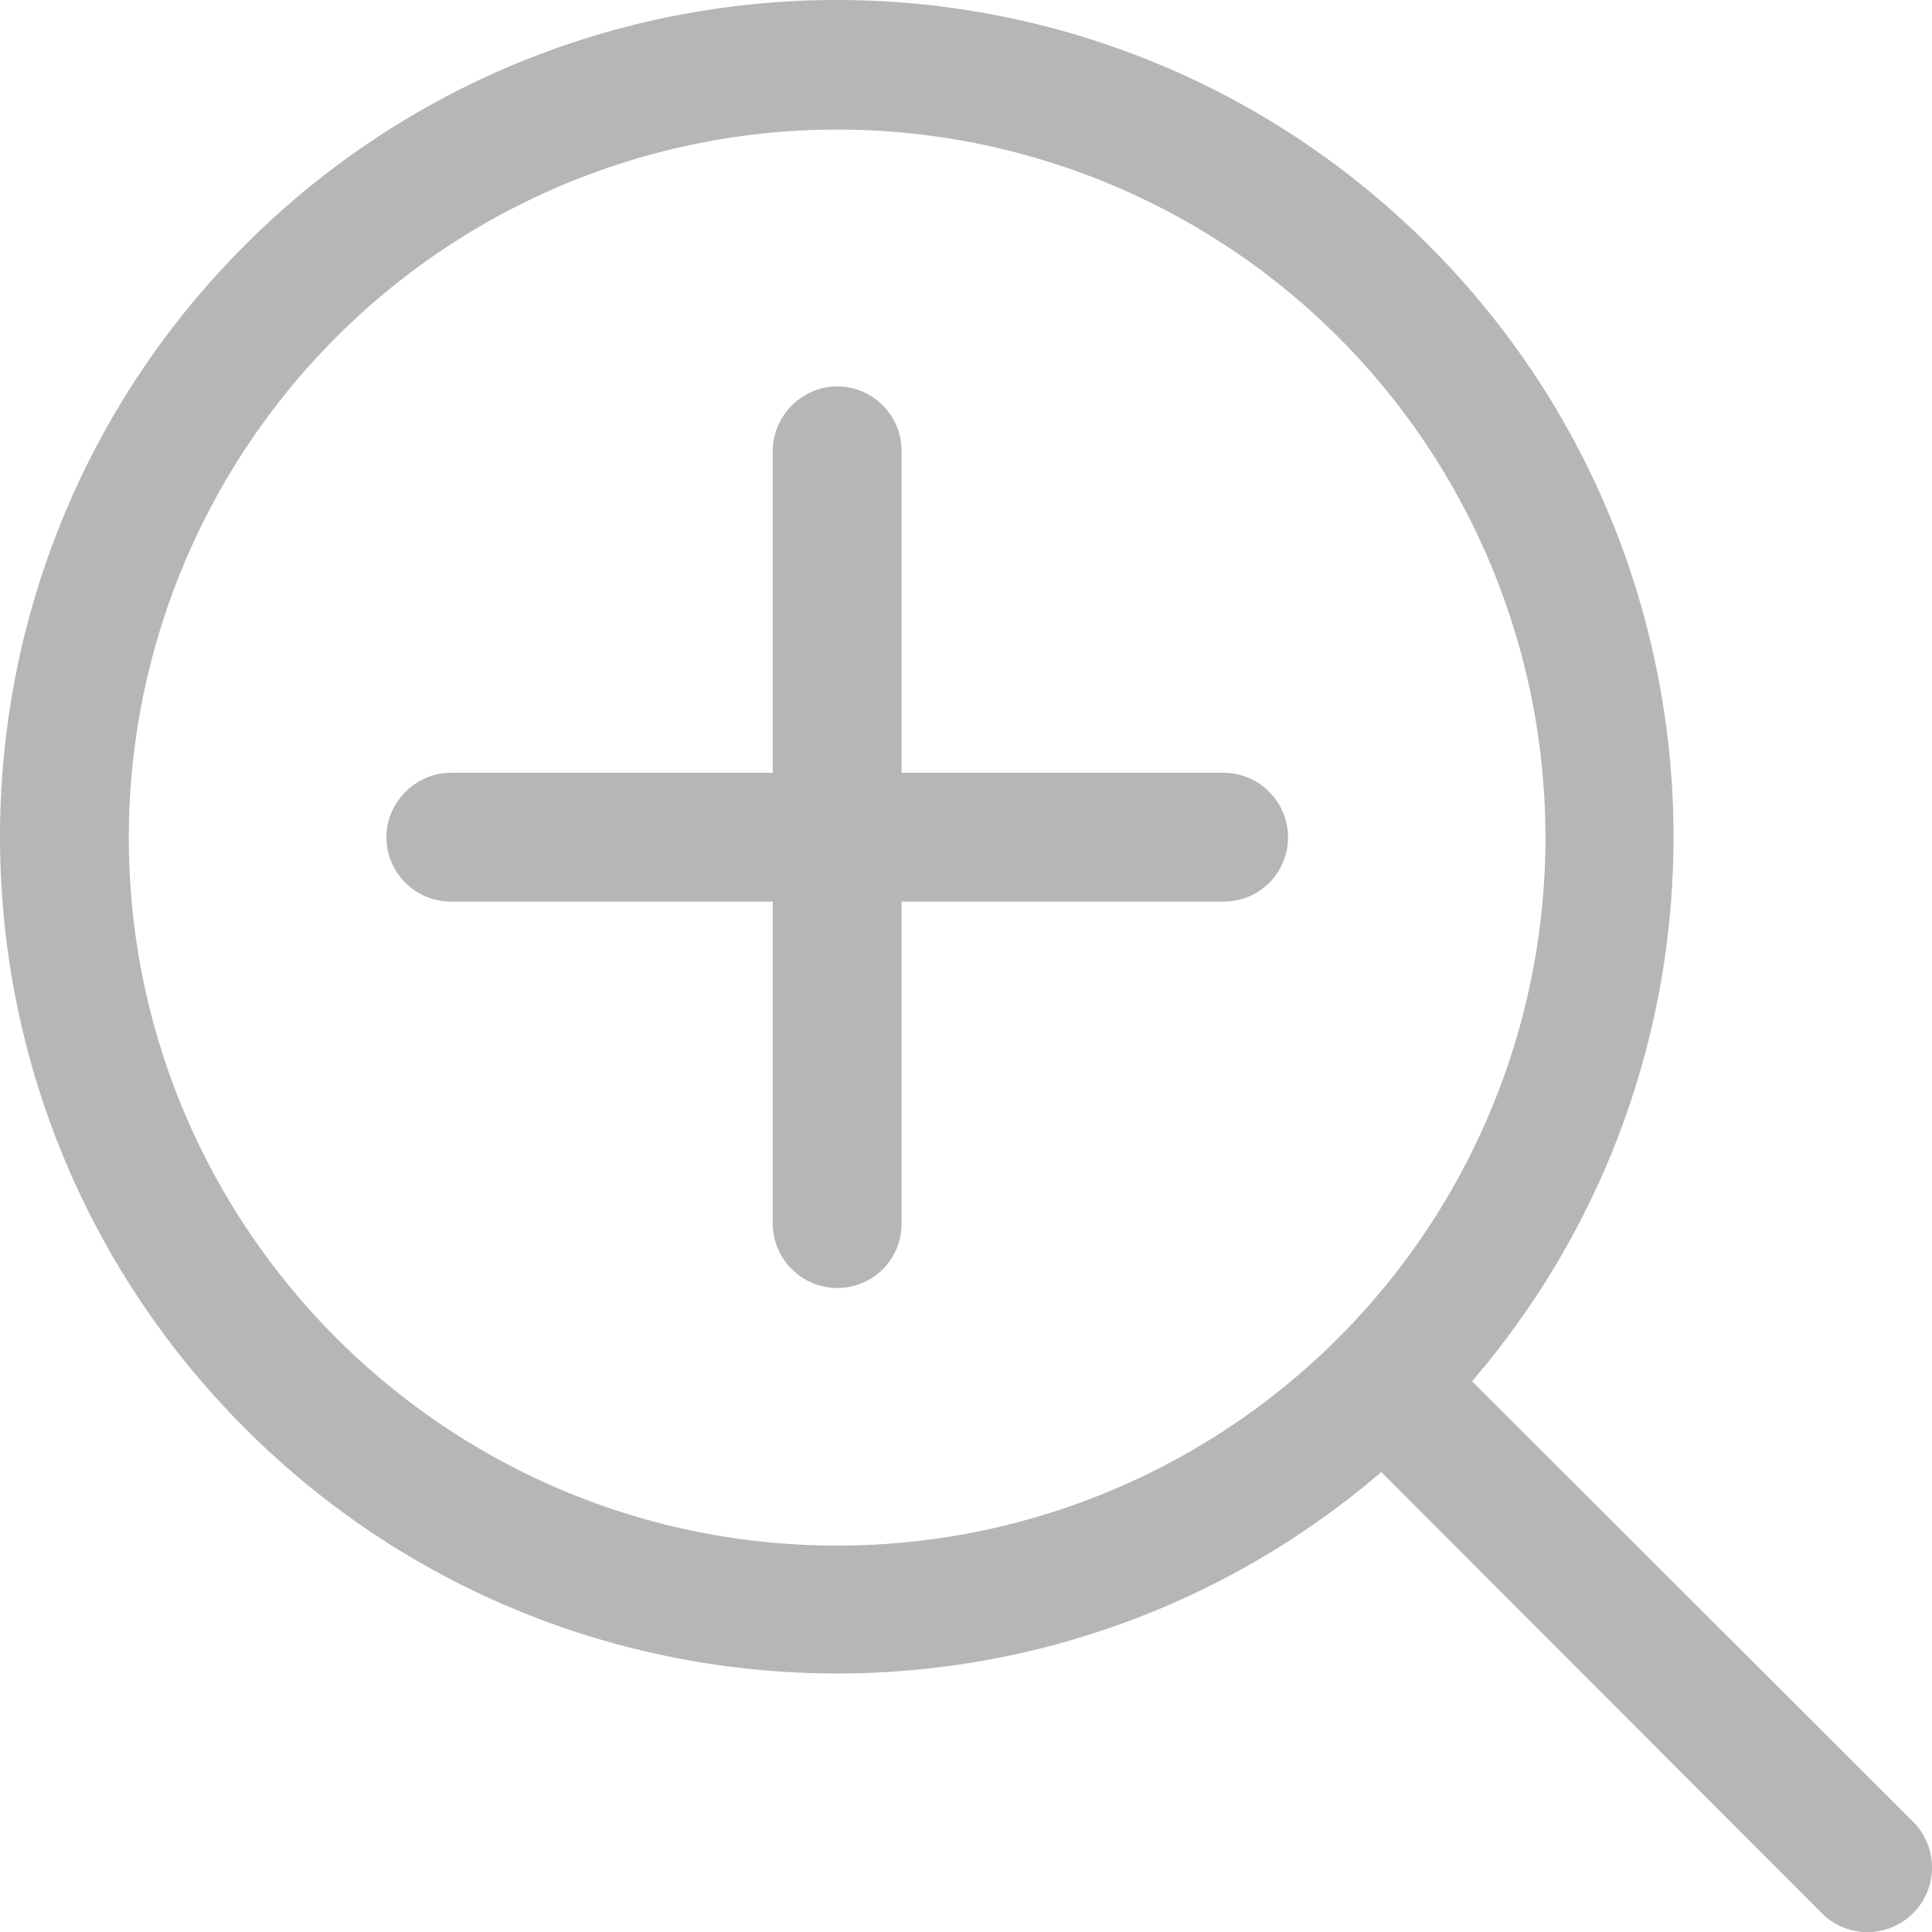 <svg xmlns="http://www.w3.org/2000/svg" width="30" height="30" viewBox="0 0 30 30"><g><g><g><path fill="#b6b6b6" d="M2 13a11.002 11.002 0 0 1 18.777-7.77A10.995 10.995 0 0 1 13 24C6.931 24 2 19.075 2 13zm27.704 15.285l-6.846-6.836c4.544-5.301 4.086-13.246-1.037-17.99-5.123-4.743-13.078-4.59-18.016.346-4.936 4.938-5.089 12.893-.345 18.016 4.743 5.123 12.688 5.58 17.989 1.037l6.836 6.846A1.002 1.002 0 0 0 30 29c0-.272-.106-.527-.296-.715z"/></g><g><path fill="#b6b6b6" d="M19 12h-5V7c0-.543-.442-1-1-1-.546 0-1 .457-1 1v5H7c-.543 0-1 .454-1 1 0 .558.457 1 1 1h5v5c0 .555.454 1 1 1 .558 0 1-.445 1-1v-5h5c.555 0 1-.442 1-1 0-.546-.445-1-1-1z"/></g></g></g></svg>